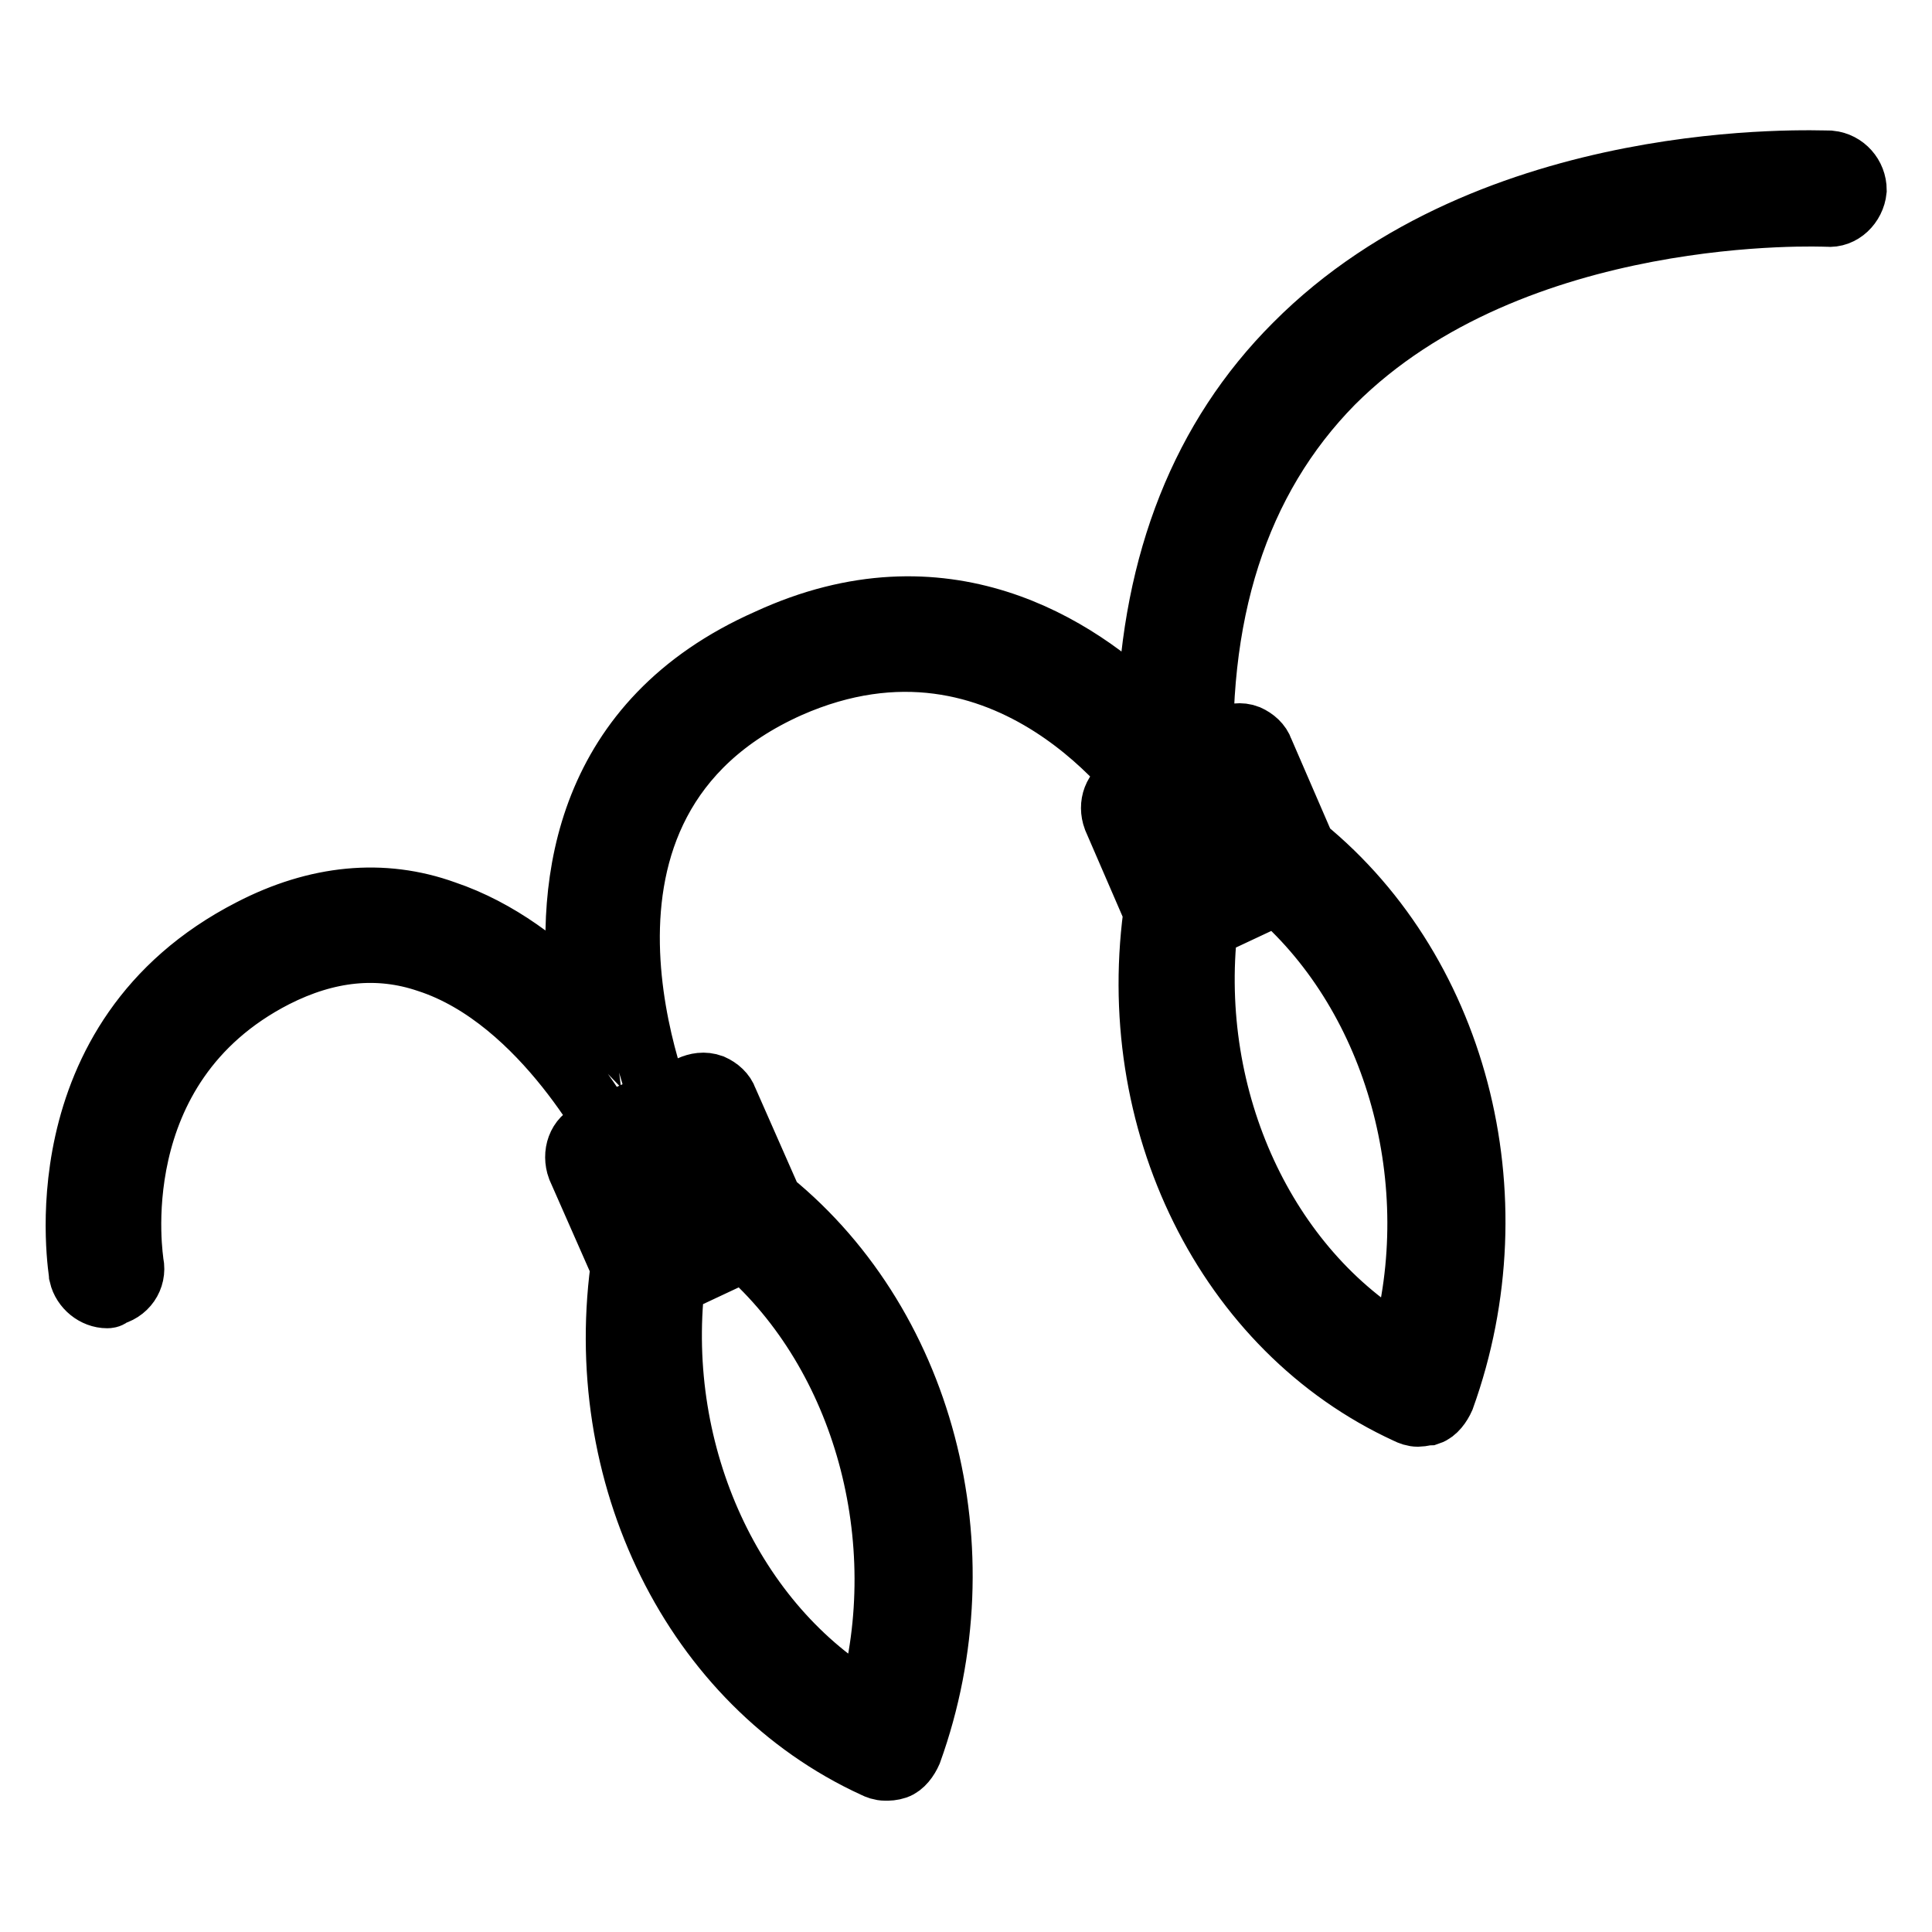 <?xml version="1.0" encoding="utf-8"?>
<!-- Svg Vector Icons : http://www.onlinewebfonts.com/icon -->
<!DOCTYPE svg PUBLIC "-//W3C//DTD SVG 1.1//EN" "http://www.w3.org/Graphics/SVG/1.1/DTD/svg11.dtd">
<svg version="1.1" xmlns="http://www.w3.org/2000/svg" xmlns:xlink="http://www.w3.org/1999/xlink" x="0px" y="0px" viewBox="0 0 256 256" enable-background="new 0 0 256 256" xml:space="preserve">
<g> <path stroke-width="8" fill-opacity="0" stroke="#000000"  d="M187.9,187.7c-0.6,0-1.1-0.2-1.5-0.4c-24-11-37.7-38.8-33.4-67.4c0.2-1.3,0.9-2.2,2-2.8l13-6.1 c1.3-0.6,2.8-0.4,3.9,0.4c21.2,16.5,29.2,47,19.5,73.9c-0.4,0.9-1.1,1.9-2,2.2C189,187.5,188.4,187.7,187.9,187.7z M160,122.8 c-2.6,22.9,7.8,45.3,25.6,55.7c6.1-21.7-0.6-46.1-16.5-60L160,122.8z M156.6,124.1c-0.4,0-0.9,0-1.3-0.2c-0.9-0.4-1.7-1.1-2-2 l-5.8-13.4c-0.7-1.9,0-3.9,1.9-4.8l13-6.1c0.9-0.4,2-0.6,3-0.2c0.9,0.4,1.7,1.1,2,2l5.8,13.4c0.7,1.9,0,3.9-1.9,4.8l-13,6.1 C157.8,123.9,157.2,124.1,156.6,124.1L156.6,124.1z M155.7,108.7l2.8,6.5l6.1-3l-2.6-6.5L155.7,108.7z M117.3,234.6 c-0.6,0-1.1-0.2-1.5-0.4c-24-11-37.7-38.8-33.4-67.4c0.2-1.3,0.9-2.2,2-2.8l13-6.1c1.3-0.6,2.8-0.4,3.9,0.4 c21.2,16.5,29.2,47,19.5,73.9c-0.4,0.9-1.1,1.9-2,2.2C118.2,234.6,117.8,234.6,117.3,234.6z M89.4,170 c-2.6,22.8,7.8,45.3,25.6,55.7c6.1-21.7-0.6-46.1-16.5-60L89.4,170z M86.1,171.3c-0.4,0-0.9,0-1.3-0.2c-0.9-0.4-1.7-1.1-2-2 l-6.3-14.3c-0.7-1.9,0-4.1,1.9-4.8l13-6.1c0.9-0.4,1.9-0.6,3-0.2c0.9,0.4,1.7,1.1,2,2l6.3,14.3c0.7,1.9,0,4.1-1.9,4.8l-13,6.1 C87.2,171.1,86.6,171.3,86.1,171.3z M84.6,155l3.3,7.6l6.1-3l-3.3-7.6L84.6,155z M14.2,172c-1.7,0-3.3-1.3-3.7-3 c0-0.4-5.6-31.4,22.7-45.9c8.7-4.5,17.5-5.4,25.8-2.4c7.1,2.4,13.2,7.1,17.8,11.9c-2-15.8,0.7-37.2,24.9-47.9 c23.4-10.8,41.2,0.9,50.3,9.8c0.7-20.1,7.2-36.6,19.5-48.9c26.2-26.4,69.1-24.3,71-24.3c2,0.2,3.5,1.9,3.5,3.9 c-0.2,2-1.9,3.7-3.9,3.5c-0.4,0-41.4-1.9-65.4,22.1c-12.6,12.8-18.4,30.7-17.1,53.5c0.2,1.7-0.9,3.2-2.6,3.7s-3.3,0-4.3-1.5 c-0.7-1.1-19.1-28.2-48.1-15.4c-34.4,15.4-16.7,56.1-16,57.8c0.7,1.9,0,4.1-1.9,4.8c-1.9,0.9-4.1,0-4.8-1.7 c-0.2-0.2-9.8-19.5-25.3-24.5c-6.5-2.2-13.2-1.5-20.1,2c-23.2,11.9-18.8,37.7-18.8,37.9c0.4,2-0.9,3.9-3,4.3 C14.7,172,14.3,172,14.2,172L14.2,172z"/></g>
</svg>